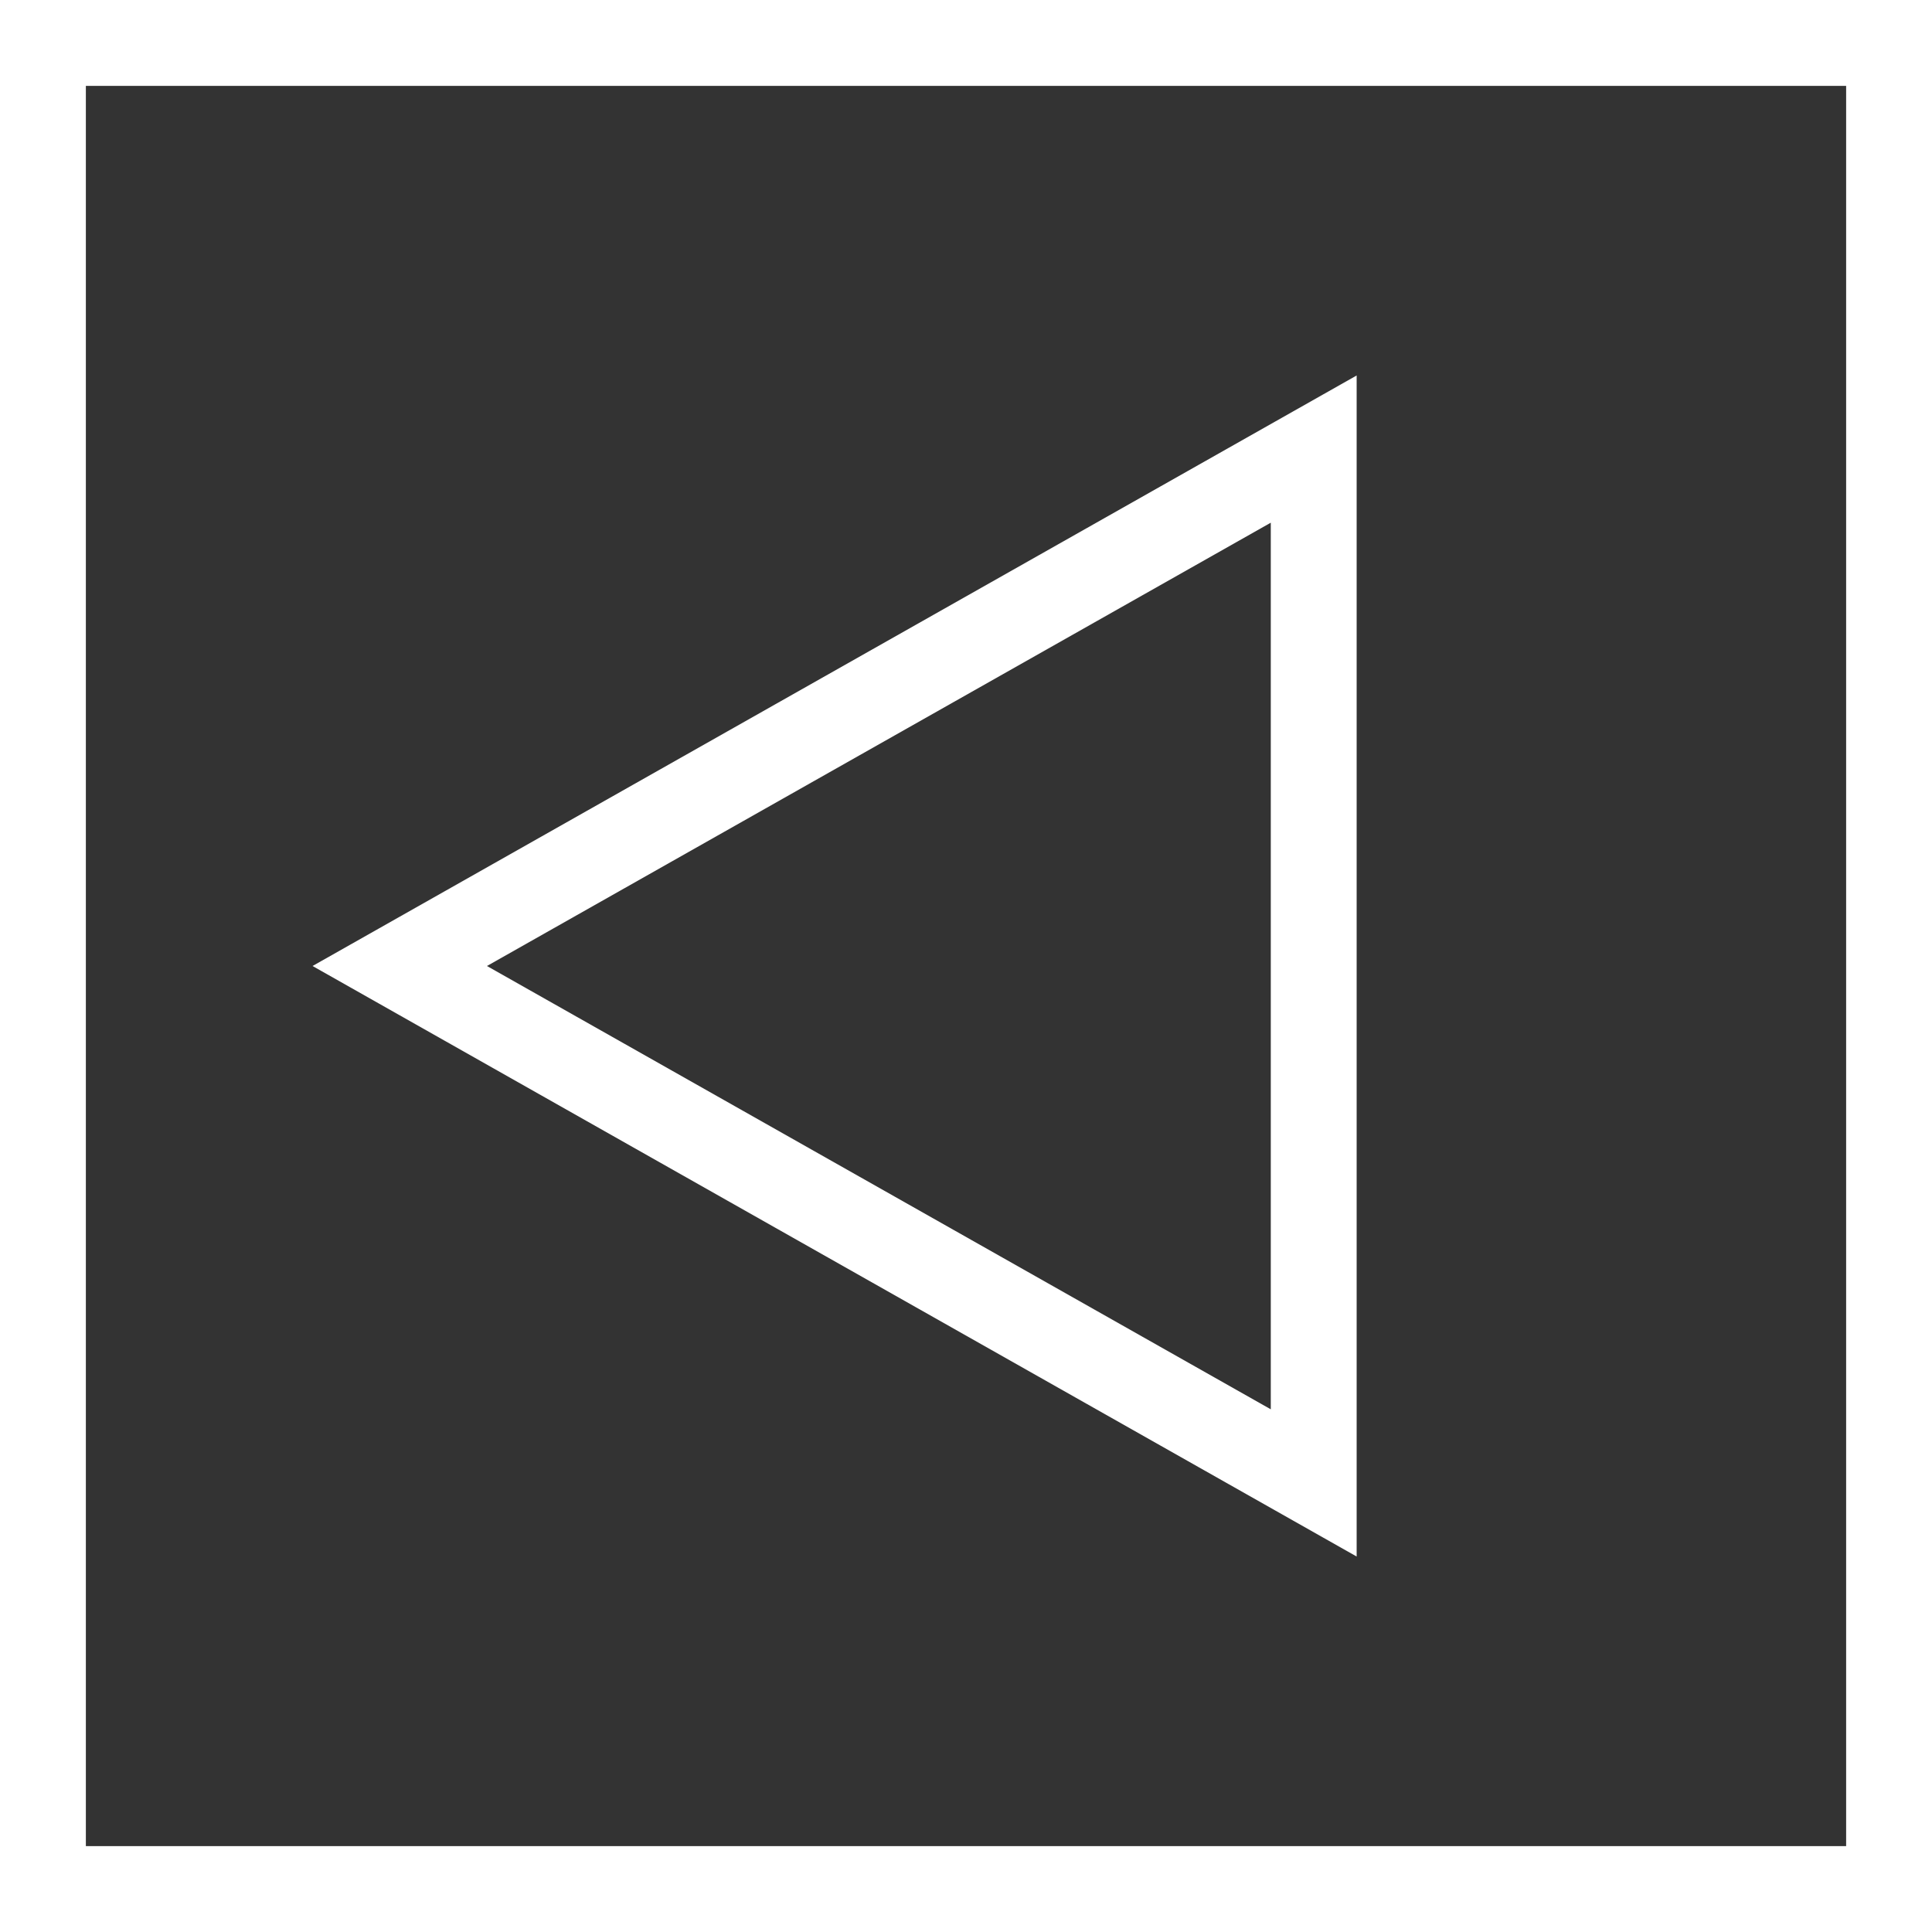 <svg width="45" height="45" viewBox="0 0 45 45" fill="none" xmlns="http://www.w3.org/2000/svg">
<rect x="0" y="0" width="45" height="45" fill="#333333" stroke="none"/>
<rect x="44" y="44" width="43" height="43" transform="rotate(-180 44 44)" stroke="white" stroke-width="2"/>
<path d="M30.599 34.54L9.311 22.5L30.599 10.46L30.599 34.54Z" stroke="white" stroke-width="2"/>
</svg>
